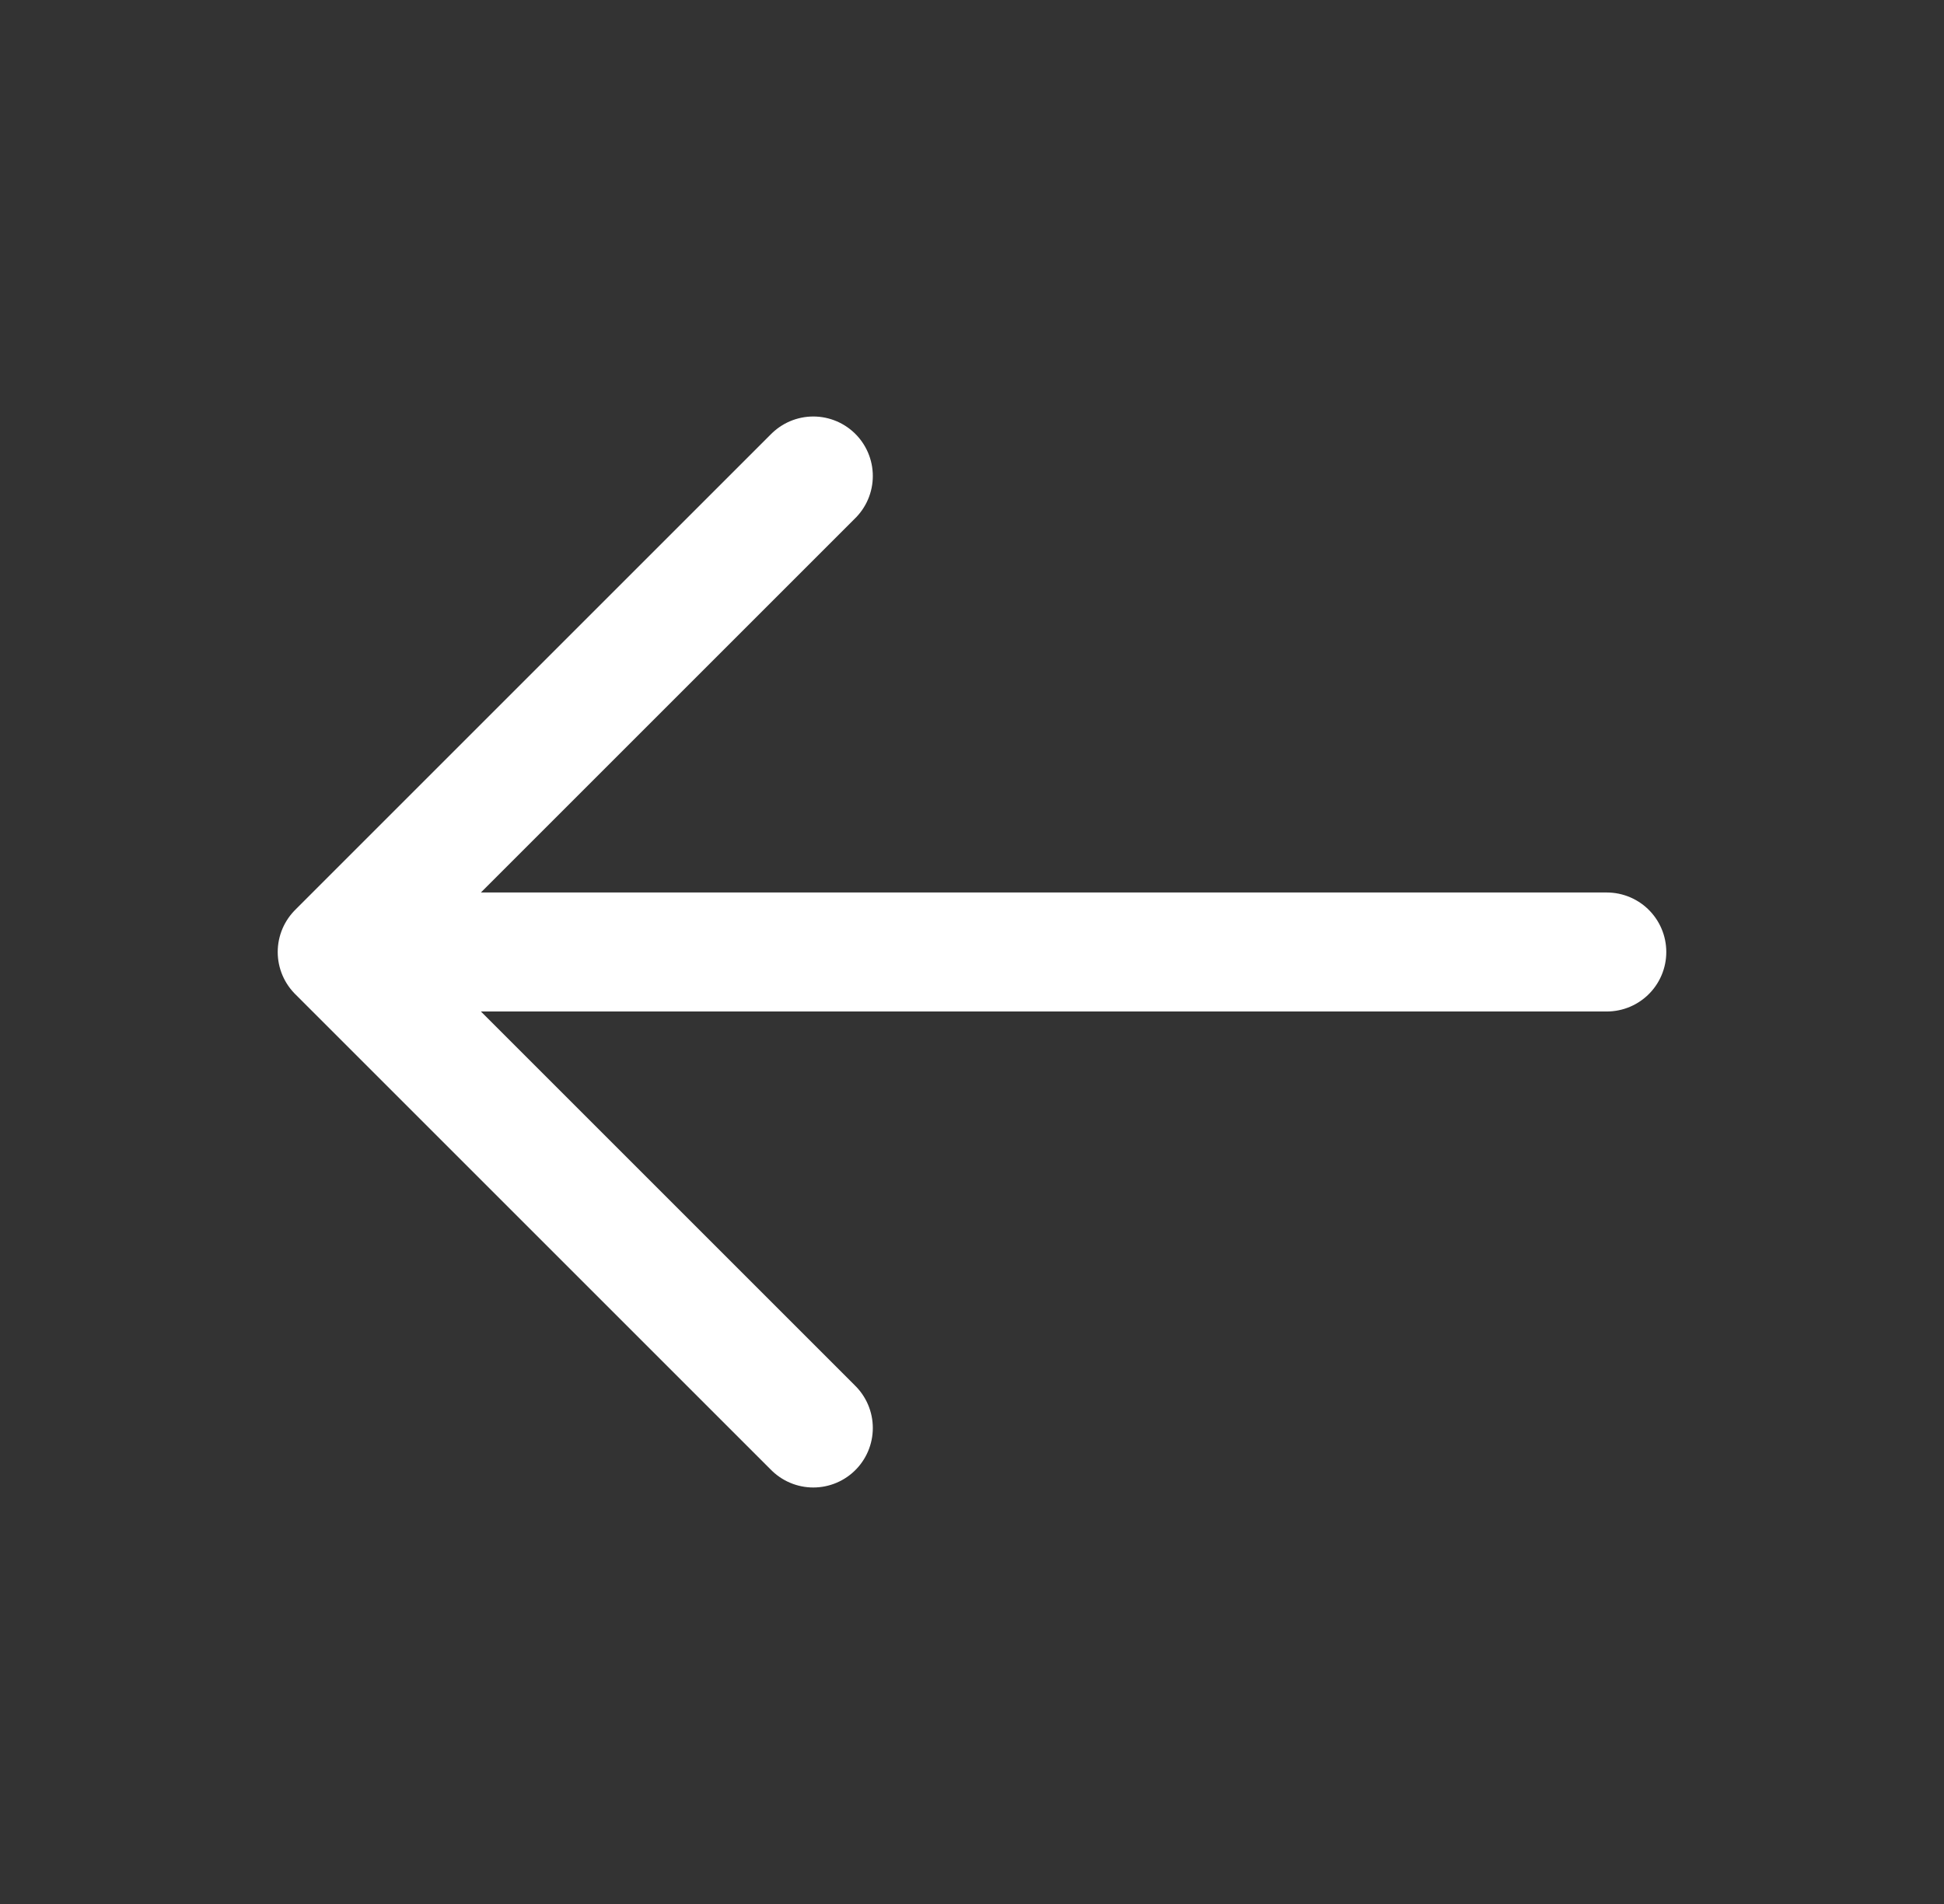 <svg width="49" height="48" viewBox="0 0 49 48" fill="none" xmlns="http://www.w3.org/2000/svg">
<rect x="0" y="0" width="49" height="48" fill="#333333" stroke="none"/>
<path d="M40.5 24H8.5M8.5 24L20.5 36M8.5 24L20.5 12" stroke="white" stroke-width="3" stroke-linecap="round" stroke-linejoin="round"/>
</svg>
